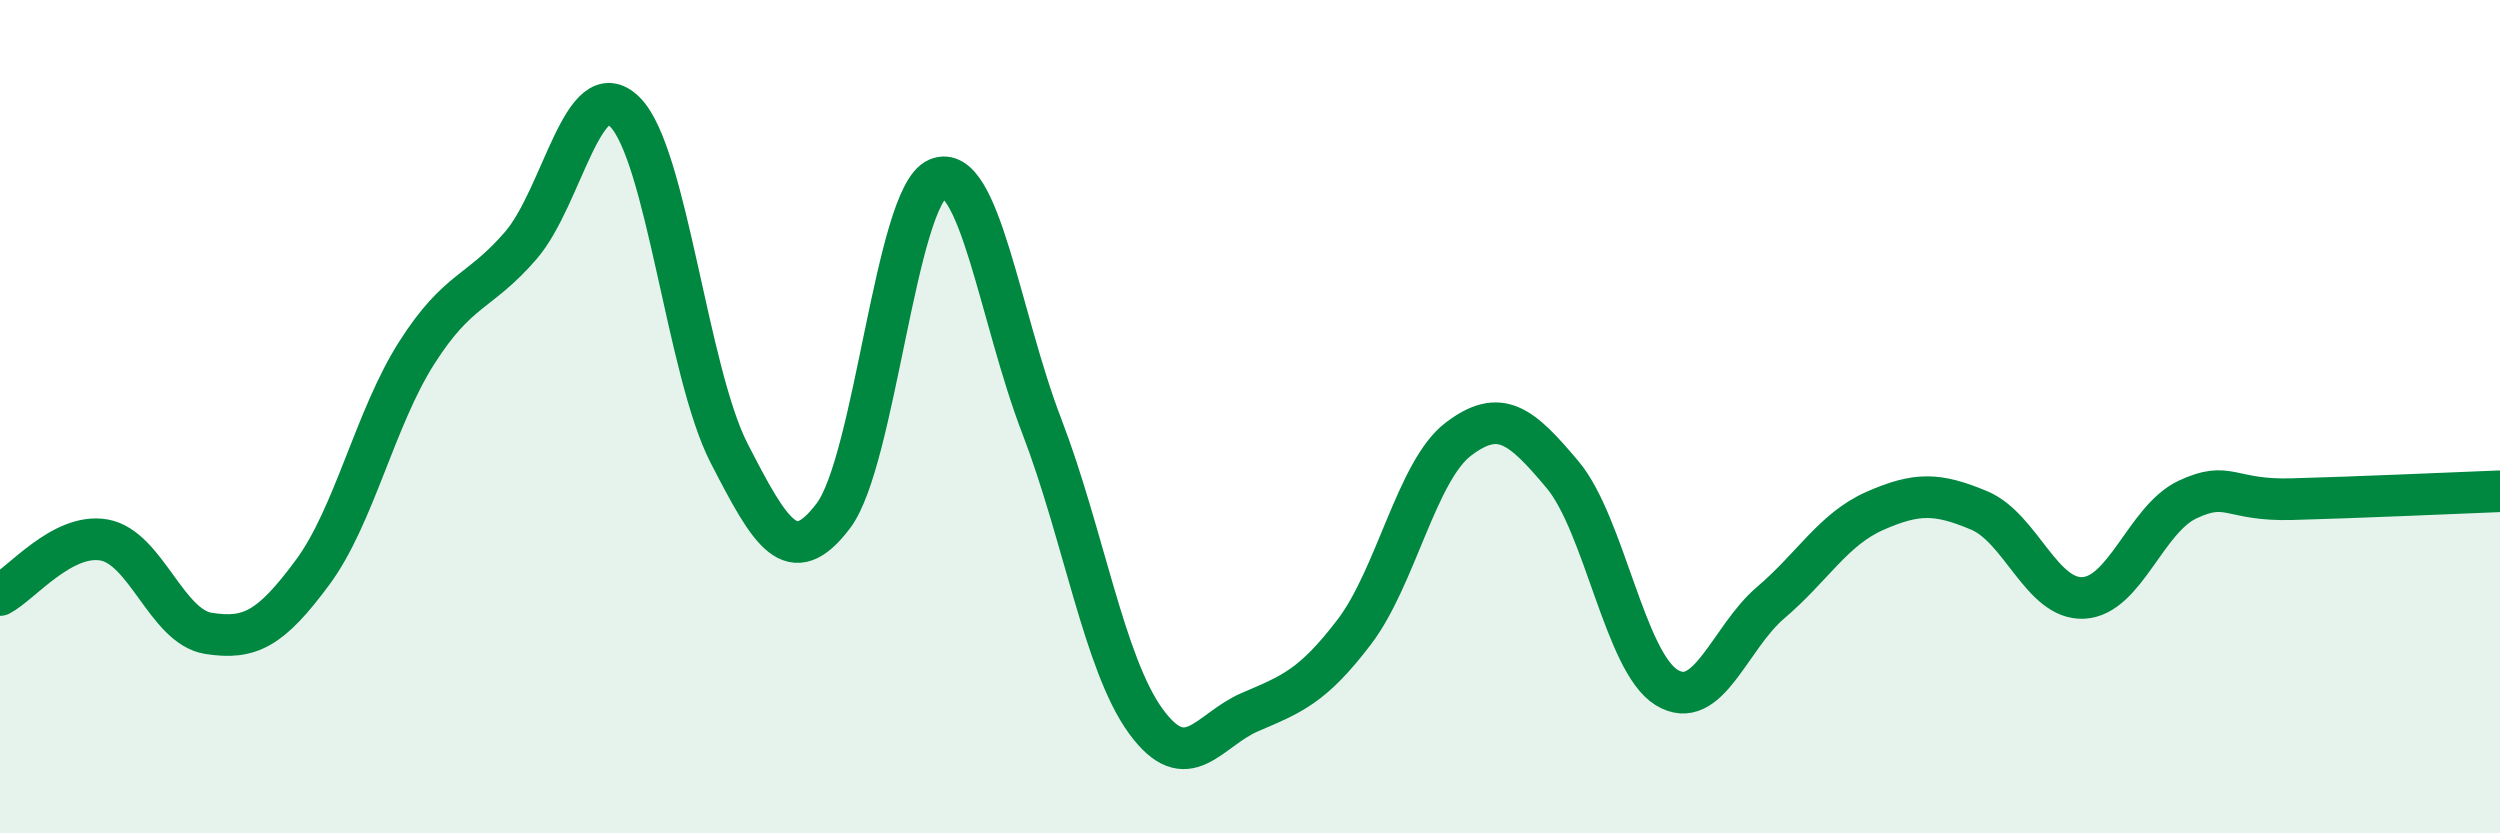
    <svg width="60" height="20" viewBox="0 0 60 20" xmlns="http://www.w3.org/2000/svg">
      <path
        d="M 0,14.28 C 0.5,14.02 1.5,12.78 2.5,12.96 C 3.5,13.14 4,15.04 5,15.2 C 6,15.36 6.5,15.09 7.5,13.74 C 8.5,12.39 9,10.04 10,8.47 C 11,6.9 11.5,7.05 12.5,5.89 C 13.5,4.73 14,1.69 15,2.69 C 16,3.69 16.5,8.94 17.5,10.88 C 18.5,12.82 19,13.7 20,12.38 C 21,11.06 21.5,4.72 22.5,4.29 C 23.5,3.86 24,7.62 25,10.22 C 26,12.82 26.5,15.94 27.5,17.31 C 28.5,18.68 29,17.52 30,17.09 C 31,16.66 31.5,16.48 32.5,15.17 C 33.5,13.86 34,11.3 35,10.54 C 36,9.78 36.5,10.2 37.5,11.39 C 38.5,12.58 39,15.89 40,16.5 C 41,17.11 41.5,15.31 42.5,14.46 C 43.5,13.61 44,12.7 45,12.26 C 46,11.82 46.5,11.83 47.5,12.25 C 48.5,12.67 49,14.4 50,14.35 C 51,14.3 51.5,12.46 52.5,11.99 C 53.5,11.52 53.5,12.02 55,11.98 C 56.5,11.94 59,11.83 60,11.79L60 20L0 20Z"
        fill="#008740"
        opacity="0.1"
        stroke-linecap="round"
        stroke-linejoin="round"
      />
      <path
        d="M 0,14.28 C 0.5,14.02 1.5,12.78 2.5,12.96 C 3.5,13.14 4,15.04 5,15.2 C 6,15.36 6.5,15.09 7.5,13.74 C 8.5,12.39 9,10.04 10,8.47 C 11,6.9 11.5,7.05 12.5,5.89 C 13.5,4.73 14,1.69 15,2.69 C 16,3.69 16.5,8.94 17.5,10.88 C 18.5,12.82 19,13.7 20,12.38 C 21,11.06 21.5,4.72 22.5,4.29 C 23.5,3.86 24,7.62 25,10.22 C 26,12.82 26.5,15.94 27.5,17.31 C 28.5,18.68 29,17.52 30,17.09 C 31,16.66 31.5,16.48 32.5,15.17 C 33.5,13.86 34,11.3 35,10.54 C 36,9.78 36.5,10.2 37.5,11.39 C 38.5,12.58 39,15.89 40,16.5 C 41,17.11 41.5,15.31 42.5,14.46 C 43.5,13.61 44,12.7 45,12.26 C 46,11.82 46.5,11.83 47.5,12.25 C 48.5,12.67 49,14.4 50,14.35 C 51,14.3 51.5,12.46 52.5,11.99 C 53.5,11.52 53.5,12.02 55,11.98 C 56.5,11.94 59,11.83 60,11.79"
        stroke="#008740"
        stroke-width="1"
        fill="none"
        stroke-linecap="round"
        stroke-linejoin="round"
      />
    </svg>
  